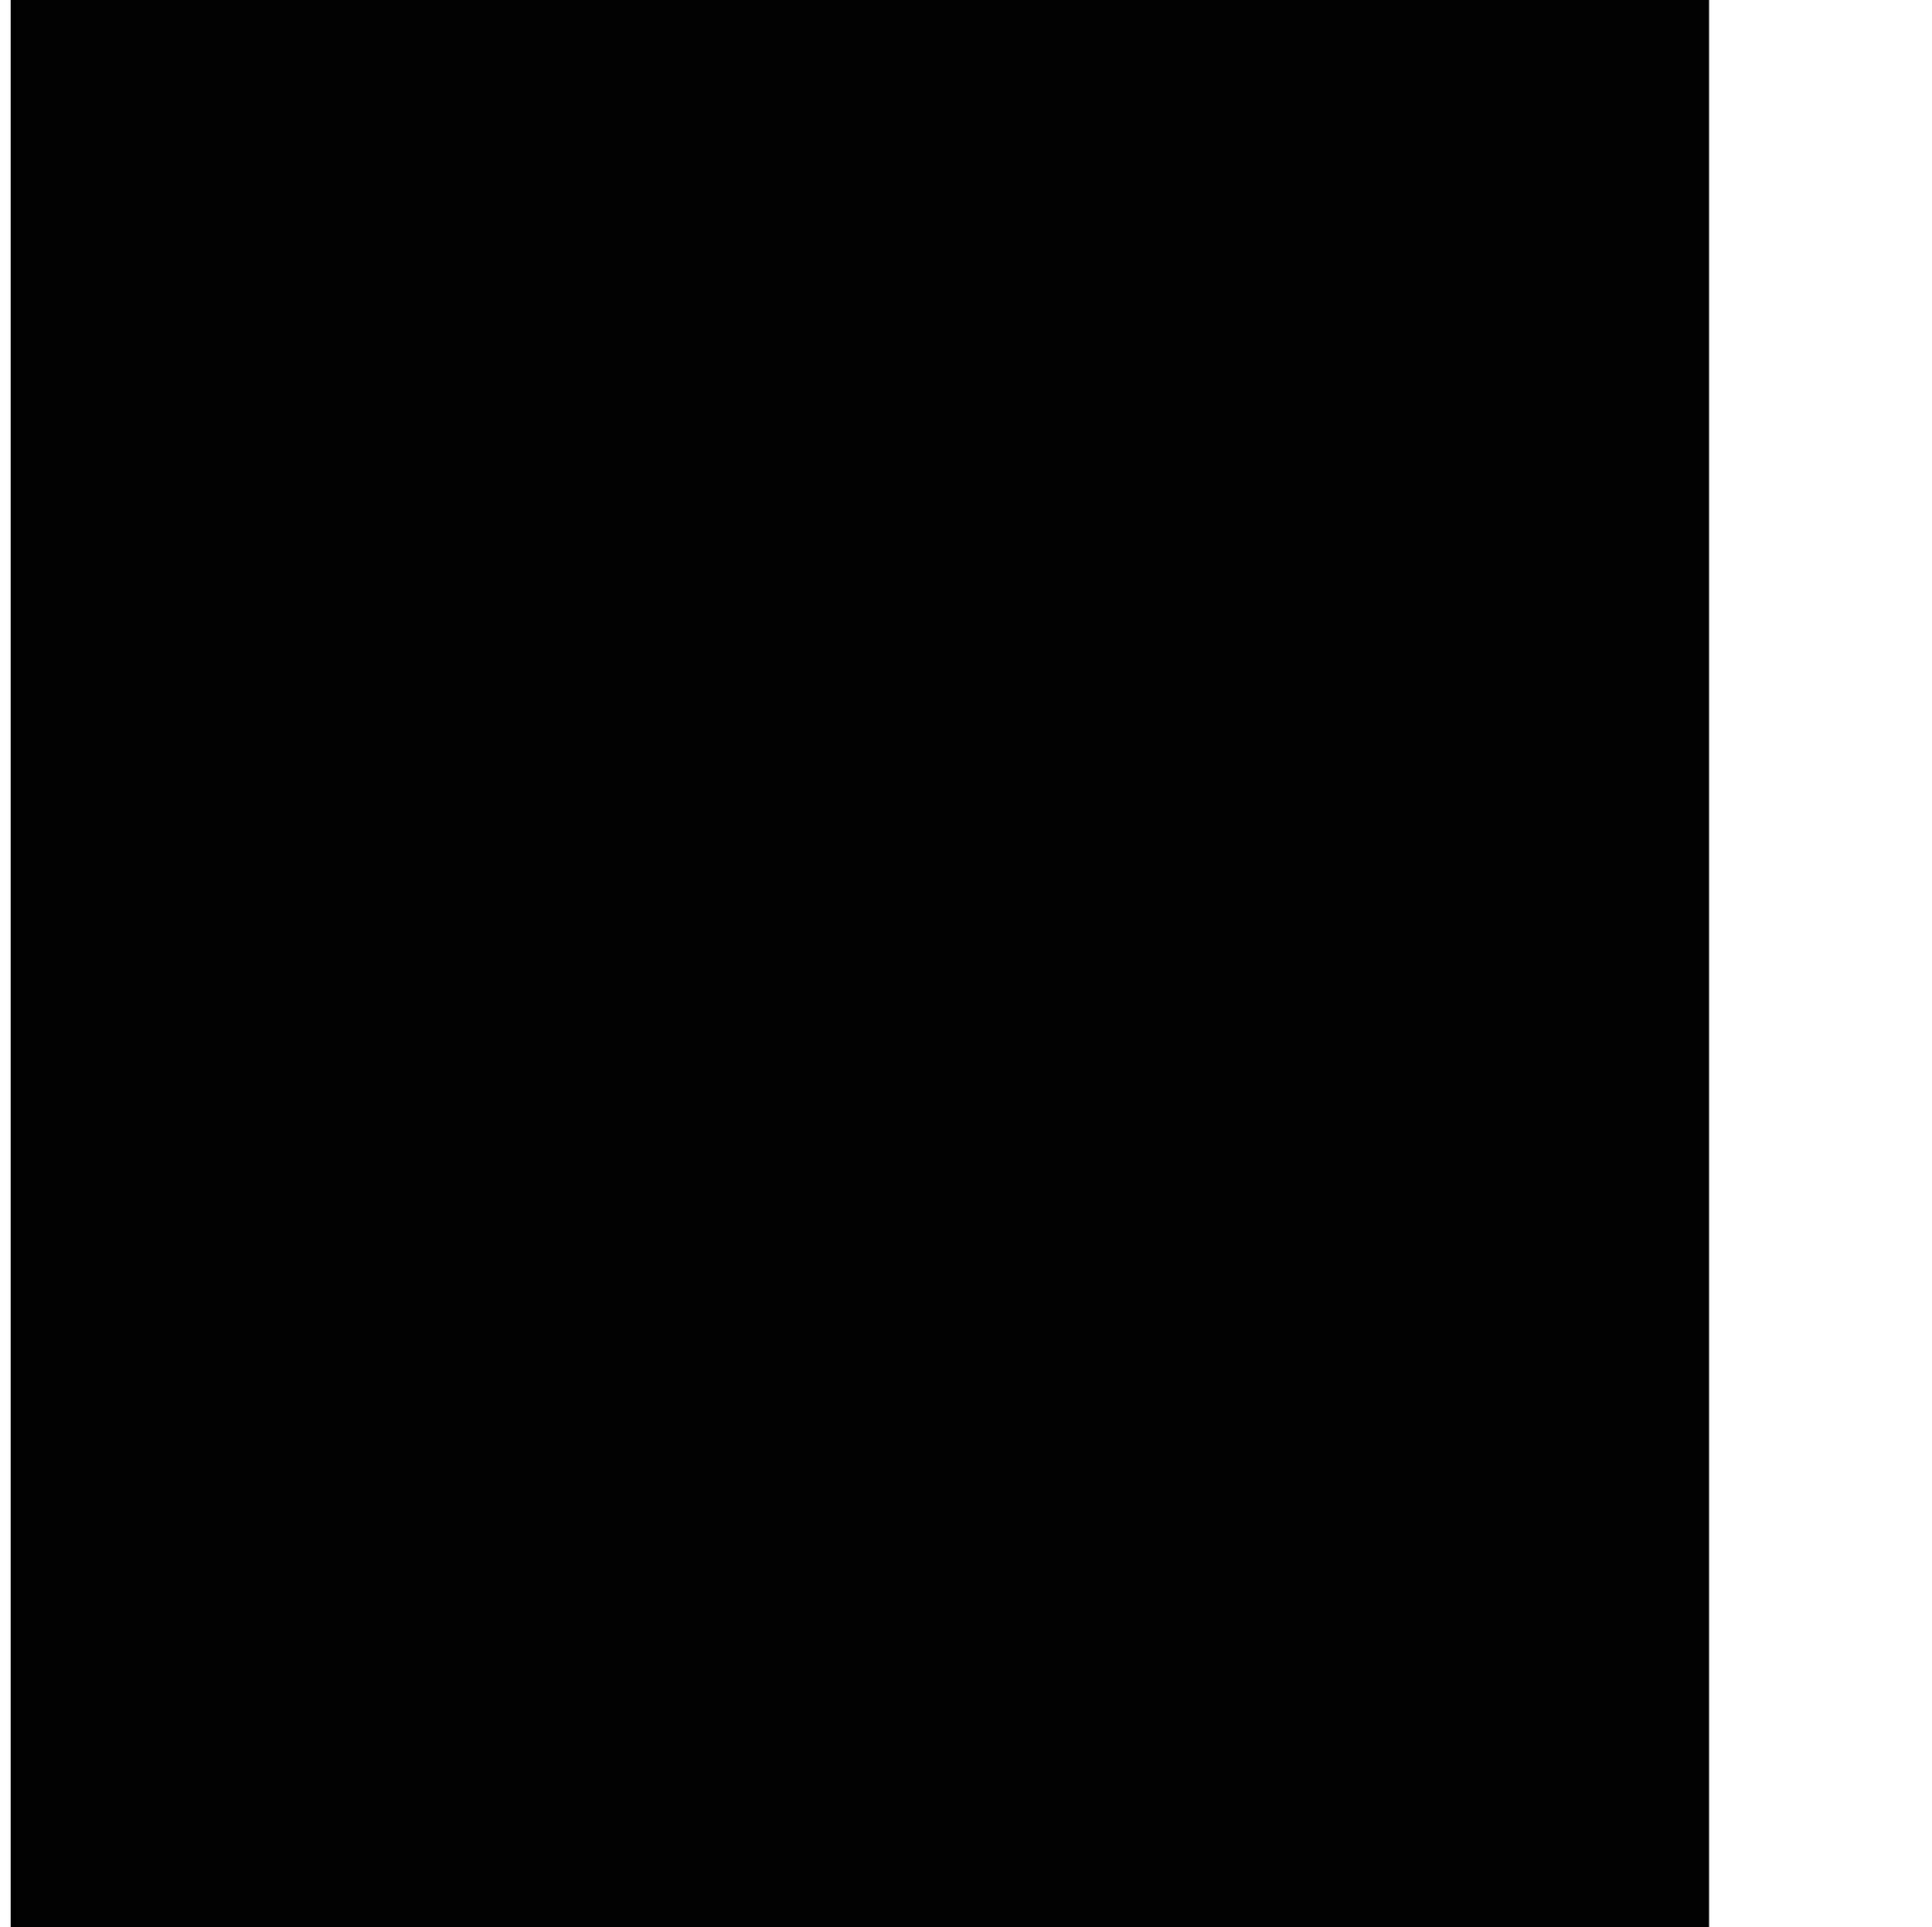 <svg viewBox="0 0 364 363"><g style="fill:#000;fill-opacity:1;stroke:none;stroke-width:1;stroke-opacity:1;fill-rule:nonzero"><g style="fill:none;fill-opacity:1;stroke:none;stroke-width:1;stroke-opacity:1;fill-rule:nonzero"><g style="fill:#010101"><path d="M375.001 0h321c.484 140.675.484 140.675.578 194.563.024 14.091.049 28.182.076 42.273l.01 5.113c.051 27.164.141 54.328.251 81.491.114 27.922.187 55.843.212 83.765l.011 11.835.003 2.353c.014 12.491.07 24.982.141 37.472.07 12.563.097 25.124.08 37.687-.009 6.805.004 13.608.068 20.413.059 6.233.062 12.464.021 18.697-.006 2.252.01 4.504.047 6.756.293 18.562.293 18.562-5.738 25.588-2.459 2.506-5.068 4.739-7.76 6.994-1.784 1.972-1.784 1.972-3.156 3.84-4.51 5.96-9.138 11.76-14.032 17.41-6.377 7.375-12.459 14.902-18.25 22.75-3.496 4.698-7.226 9.018-11.191 13.32-2.697 3.048-5.194 6.212-7.684 9.43A324.547 324.547 0 0 1 618.001 656c-4.475 5.154-8.744 10.428-12.926 15.82-3.524 4.527-7.197 8.906-10.93 13.262-4.01 4.702-7.832 9.541-11.617 14.426-1.764 2.273-3.49 4.455-5.527 6.492-3.688-.384-7.147-1.645-10.67-2.765-25.693-8.063-51.256-6.188-75.418 5.764-5.154 2.699-10.057 5.8-14.912 9.001-4.931-3.104-9.582-6.398-14.063-10.125-9.377-7.793-19.219-14.985-29.187-22-5.43-3.828-10.512-7.956-15.578-12.258-4.135-3.461-8.476-6.643-12.804-9.857-5.405-4.019-10.742-8.12-16.056-12.26l-2.285-1.78c-2.012-1.57-4.023-3.141-6.027-4.72l-2.585-1.44c-3.738-3.961-3.098-7.803-3.03-13.063l-.018-3.293c-.013-3.674.009-7.346.031-11.02a5256.3 5256.3 0 0 0-.012-7.942c-.011-5.772-.003-11.544.018-17.316.03-8.583.031-17.166.027-25.749-.007-14.437.01-28.874.04-43.31.03-14.299.049-28.597.054-42.895l.001-2.692.005-13.535c.011-31.97.044-63.941.092-95.912.045-31.062.081-62.125.102-93.188l.004-5.858.031-47.597c.047-73.397.148-146.793.24-220.19Z"/></g><g style="fill:#207fd1"><path d="M1070 292c-1.9 32.026-8.01 61.726-19.19 91.831-.74 1.972-1.45 3.951-2.16 5.931-6.83 18.16-16.55 35.362-27.65 51.238-.46.666-.93 1.331-1.4 2.017-6.14 8.719-12.85 16.638-20.237 24.324-3.55 3.695-6.885 7.435-10.051 11.472-13.525 16.881-33.416 30.98-52.004 41.754-3.282 2.038-6.252 4.41-9.262 6.828a70.44 70.44 0 0 1-5.546 3.918c-2.584 1.446-2.584 1.446-3.5 3.687l1.718.797c2.46 1.297 4.553 2.789 6.782 4.453 4.536 3.345 9.128 6.594 13.758 9.808 8.167 5.673 16.266 11.377 24.04 17.585 1.225.977 2.456 1.949 3.688 2.918C983.134 581.697 994.767 593.954 1006 608c.73.869 1.45 1.738 2.2 2.633 19.32 23.126 34.26 48.782 44.08 77.284.51 1.474 1.02 2.946 1.54 4.416 24.85 70.717 20.6 147.253-9.82 215.667-6.55 13.632-14.14 26.741-23 39-.48.665-.96 1.33-1.45 2.014-6.09 8.417-12.43 16.404-19.55 23.986-1.712 1.873-3.42 3.748-5.125 5.625l-2.532 2.774a310.542 310.542 0 0 0-5.968 6.851c-3.482 3.989-7.329 7.348-11.375 10.75-1.387 1.22-1.387 1.22-2.801 2.46-26.377 23.05-57.462 39.48-90.199 51.54-.821.31-1.641.61-2.487.92-31.361 11.52-63.953 14.78-97.104 14.35-3.675-.04-7.351-.05-11.027-.07-7.127-.05-14.255-.11-21.382-.2-.12-46.71-.232-93.423-.297-140.135l-.003-2.094c-.021-15.022-.04-30.043-.058-45.065l-.027-22.099-.003-2.222c-.03-23.765-.082-47.53-.147-71.296a34403.24 34403.24 0 0 1-.13-83.603l-.001-2.057c-.008-10.93-.041-21.859-.082-32.789a7098.28 7098.28 0 0 1-.047-32.955 2472.46 2472.46 0 0 0-.04-17.859c-.034-5.448-.036-10.894-.012-16.342.003-1.973-.006-3.947-.028-5.92-.154-14.786-.154-14.786 2.394-19.19 1.737-1.745 3.447-3.005 5.481-4.374 1.496-1.748 1.496-1.748 2.703-3.508l1.264-1.78 1.283-1.837c4.455-6.23 9.202-12.094 14.199-17.894A267.406 267.406 0 0 0 783 537c6.091-7.677 12.415-15.178 19-22.437 4.882-5.438 9.309-11.235 13.785-17.006a388.057 388.057 0 0 1 3.258-4.104c2.22-2.783 4.367-5.617 6.519-8.453 6.606-8.634 13.592-16.924 20.938-24.937 3.97-4.365 7.59-8.939 11.196-13.603 3.369-4.334 6.885-8.509 10.491-12.647 4.211-4.841 8.056-9.81 11.77-15.047 4.502-6.095 9.57-11.757 14.529-17.482 5.965-6.886 11.788-13.828 17.367-21.031 3.282-4.216 6.705-8.283 10.209-12.315 3.8-4.374 7.447-8.813 10.938-13.438 4.027-5.337 8.294-10.421 12.673-15.474a370.128 370.128 0 0 0 10.424-12.627c3.119-3.932 6.308-7.807 9.494-11.684l3.141-3.828c1.901-2.317 3.803-4.634 5.705-6.949l1.866-2.276 1.755-2.134 1.572-1.915C981 296 981 296 983 294c6.078.525 12.056 2.57 17.92 4.184 20.89 5.634 41.07 3 60.96-4.934.77-.304 1.54-.608 2.33-.922.68-.279 1.37-.559 2.07-.846C1068 291 1068 291 1070 292Z"/></g><g style="fill:#010101"><path d="M2 0h320v599c-3.975-.994-5.606-1.967-8.75-4.438l-2.422-1.871L309 591v-2l-1.777-.837c-2.122-1.11-3.9-2.317-5.797-3.772l-2.026-1.539-2.088-1.602c-4.177-3.2-8.361-6.319-12.765-9.203-4.73-3.114-9.169-6.538-13.609-10.047-1.512-1.188-3.023-2.376-4.536-3.562l-2.199-1.727c-3.368-2.616-6.78-5.169-10.203-7.711.778-6.288 2.348-12.18 4.062-18.281 5.758-22.837.689-48.197-9.687-68.973-13.843-22.861-36.919-40.638-62.76-47.721-26.437-6.372-53.494-1.009-76.49 12.963-4.278 2.754-8.23 5.746-12.125 9.012l-1.75 1.312c-18.898 14.699-28.836 40.266-31.781 63.258-2.142 19.093 1.445 40.763 11.879 57.235C77 561 77 561 76.453 563.191L75 565l-1.516 1.965C69.892 571.051 66.186 574.512 62 578c-1.74 1.905-3.409 3.863-5.082 5.828-2.053 2.325-4.209 4.496-6.418 6.672-2.786 2.749-5.453 5.529-8 8.5-2.547 2.971-5.214 5.751-8 8.5a176.374 176.374 0 0 0-9.7 10.41C11.536 633.305 11.536 633.305 4 640H2V0Z"/></g><g style="fill:#1e78c6"><path d="M221.957 590.004c2.953 1.44 5.431 3.389 7.98 5.433 1.159.912 2.317 1.824 3.477 2.735l1.793 1.42a411.797 411.797 0 0 0 5.253 4.049c9.28 7.045 9.28 7.045 13.352 10.734 8.241 7.371 17.426 13.793 26.562 20 5.46 3.735 10.714 7.693 15.938 11.75l2.246 1.74c4.221 3.302 8.318 6.691 12.262 10.321 2.109 1.866 2.109 1.866 4.503 3.123 2.784 1.659 4.644 3.151 6.676 5.691 1.346 5.335 1.178 10.607 1.083 16.065.004 1.66.012 3.32.023 4.98.02 4.557-.016 9.112-.061 13.669-.039 4.915-.026 9.831-.019 14.746.005 8.515-.023 17.029-.074 25.544-.073 12.31-.097 24.62-.108 36.931-.02 19.973-.079 39.946-.165 59.919a25663.867 25663.867 0 0 0-.191 61.866c-.019 9.448-.037 18.897-.054 28.345-.085 46.312-.266 92.625-.434 138.935h-320c-.604-87.228-.604-87.228-.732-123.682l-.091-25.03-.012-3.169C1.098 899.254.98 882.39.842 865.525c-.14-17.317-.223-34.634-.254-51.952-.02-10.68-.085-21.358-.207-32.038-.08-7.331-.103-14.661-.084-21.992.01-4.226-.005-8.448-.086-12.674-.509-27.962-.509-27.962 7.081-36.299a69.614 69.614 0 0 1 8.01-6.35c2.237-1.608 3.917-3.516 5.635-5.658 2.857-3.382 5.944-6.461 9.098-9.566 1.887-1.917 3.651-3.892 5.402-5.934 2.57-2.99 5.256-5.793 8.063-8.562 2.786-2.749 5.453-5.529 8-8.5 3.251-3.794 6.757-7.274 10.312-10.781A120.457 120.457 0 0 0 67.5 649c3.25-3.792 6.754-7.271 10.308-10.777 2.612-2.65 5.024-5.435 7.445-8.258 2.472-2.782 5.13-5.359 7.782-7.969 1.887-1.917 3.651-3.892 5.402-5.934 3.32-3.869 6.892-7.431 10.547-10.984 1.869-1.928 3.46-3.893 5.015-6.078 4.75.594 8.618 1.976 13 3.875 22.815 9.315 48.437 8.905 71.255-.256 7.052-2.978 13.153-6.617 19.292-11.213 2.453-1.406 2.453-1.406 4.411-1.402Z"/></g><g style="fill:#2283d5"><path d="M694 646h2v422H375V709c3.703.926 4.907 1.451 7.73 3.703l2.159 1.703 2.299 1.844c1.615 1.277 3.231 2.553 4.847 3.828l2.493 1.975c3.836 3.021 7.714 5.986 11.597 8.947l2.04 1.56 1.968 1.502 1.903 1.458a253.087 253.087 0 0 0 4.233 3.117l2.223 1.613 2.035 1.453L422 743v2l1.98.617c4.226 1.935 7.663 4.682 11.332 7.508l2.245 1.707A1284.6 1284.6 0 0 1 443 759c-.872 5.895-2.463 11.514-4.062 17.246-6.24 24.986-.122 50.62 12.187 72.692 6.067 9.909 14.399 19.448 24 26.062l2.875 2v2l2.074.762c2.751 1.164 5.293 2.529 7.886 4.005 8.384 4.731 16.746 7.799 26.04 10.233l2.715.746c24.498 5.612 50.748-.863 71.953-13.465 5.701-3.735 10.521-8.484 15.332-13.281l2.602-2.586L609 863l1.957-1.965C627.689 843.246 635.26 818.053 635 794c-.784-19.624-7.811-37.419-18-54 5.575-7.221 11.218-14.35 17.188-21.25 7.153-8.275 13.899-16.708 20.148-25.695L656 691h2l.691-1.633c1.705-3.084 3.939-5.603 6.247-8.242a348.04 348.04 0 0 0 11.5-14.063 465.26 465.26 0 0 1 12.124-14.937 2705.3 2705.3 0 0 1 1.555-1.859c1.249-1.462 2.561-2.87 3.883-4.266Z"/></g><g style="fill:#020202"><path d="M750 0c64.971 0 127.477 2.445 183 39l2.409 1.573C945.854 47.404 956.147 54.332 966 62l2.297 1.715C978.927 71.725 988.31 80.939 997 91l1.304 1.504C1006 101.43 1006 101.43 1006 105l-2.76.742c-8.388 2.374-16.288 5.424-24.178 9.133l-2.614 1.207C970.329 119.03 965.214 122.666 960 127l-2.496 1.977C939.695 144.098 929.052 167.068 926 190c-1.072 14.742-.486 28.896 4 43l1.133 3.758c2.307 7.073 5.234 12.914 9.609 18.937C942 258 942 258 941.891 260.043c-1.071 2.353-2.384 4.136-4.016 6.145l-1.922 2.39L934 271a2072.478 2072.478 0 0 0-3.375 4.438c-2.497 3.218-5.12 6.25-7.875 9.25-3.552 3.888-6.842 7.902-10.062 12.062a341.17 341.17 0 0 1-11.876 14.5c-3.974 4.593-7.856 9.231-11.624 13.996a1195.298 1195.298 0 0 1-8.626 10.692l-1.705 2.097A6439.773 6439.773 0 0 1 865 355l-2.059 2.52a5469.969 5469.969 0 0 1-15.776 19.205c-2.593 3.145-5.184 6.29-7.747 9.459-3.553 4.386-7.158 8.662-10.98 12.816a104.74 104.74 0 0 0-8.126 10.062c-5.112 7.198-10.798 13.909-16.443 20.69-3.074 3.697-6.127 7.411-9.181 11.123l-1.779 2.157a1094.932 1094.932 0 0 0-7.436 9.093c-3.672 4.542-7.418 8.923-11.411 13.187-4.277 4.637-7.906 9.515-11.505 14.676-6.525 9.323-6.525 9.323-10.557 13.012h-2V0Z"/></g><g style="fill:#2580cd"><path d="M565.351 760.75c8.725 7.236 14.461 17.082 16.648 28.25 1.02 15.784-1.623 27.549-11.672 40.086-7.984 8.906-19.851 14.049-31.64 15.125-13.662.569-26.398-4.197-36.5-13.399-9.102-9.992-13.995-22.748-13.469-36.289 1.62-14.537 7.826-26.337 19.281-35.523 18.36-11.428 39.879-11.253 57.352 1.75Z"/></g><g style="fill:#2073bc"><path d="M187.89 471.473c2.722 1.971 4.914 3.975 7.109 6.527l1.676 1.856c8.347 9.812 11.803 21.336 11.324 34.144-1.03 8.515-3.055 15.956-8 23l-1.867 2.746c-6.526 8.809-15.618 15.243-26.64 17.039-14.872 1.282-27.101-.205-39.059-9.664-8.473-7.385-15.6-17.591-16.611-29.145-.396-13.832.844-24.481 9.177-35.976l1.266-1.801c14.49-18.778 42.472-21.2 61.625-8.726Z"/></g><g style="fill:#1e72bc"><path d="M1048.89 162.918c11.22 8.647 19.18 18.833 21.11 33.082.94 13.962-1.56 25.995-10.59 36.93-8.41 8.924-18.13 14.793-30.52 15.539-1.74.034-3.47.044-5.2.031l-2.77-.015c-12.33-.316-22.45-4.712-31.005-13.669-9.605-11.157-12.799-23.334-12.103-37.835.723-7.614 3.452-14.99 8.188-20.981l1.235-1.883c5.602-8.277 13.615-13.608 23.165-16.457 12.96-2.376 27.25-2.206 38.49 5.258Z"/></g><g style="fill:#7babd5"><path d="m983 294 4 1-8 6c1.27-5.079 1.27-5.079 4-7Z"/></g><g style="fill:#639ad2"><path d="M131 475h2c-1.293 2.884-2.659 4.872-5 7l-2-1a159.15 159.15 0 0 1 5-6Z"/></g><g style="fill:#6ba3db"><path d="M693 647h2c-1.293 2.884-2.659 4.872-5 7l-2-1a159.15 159.15 0 0 1 5-6Z"/></g></g></g></svg>
